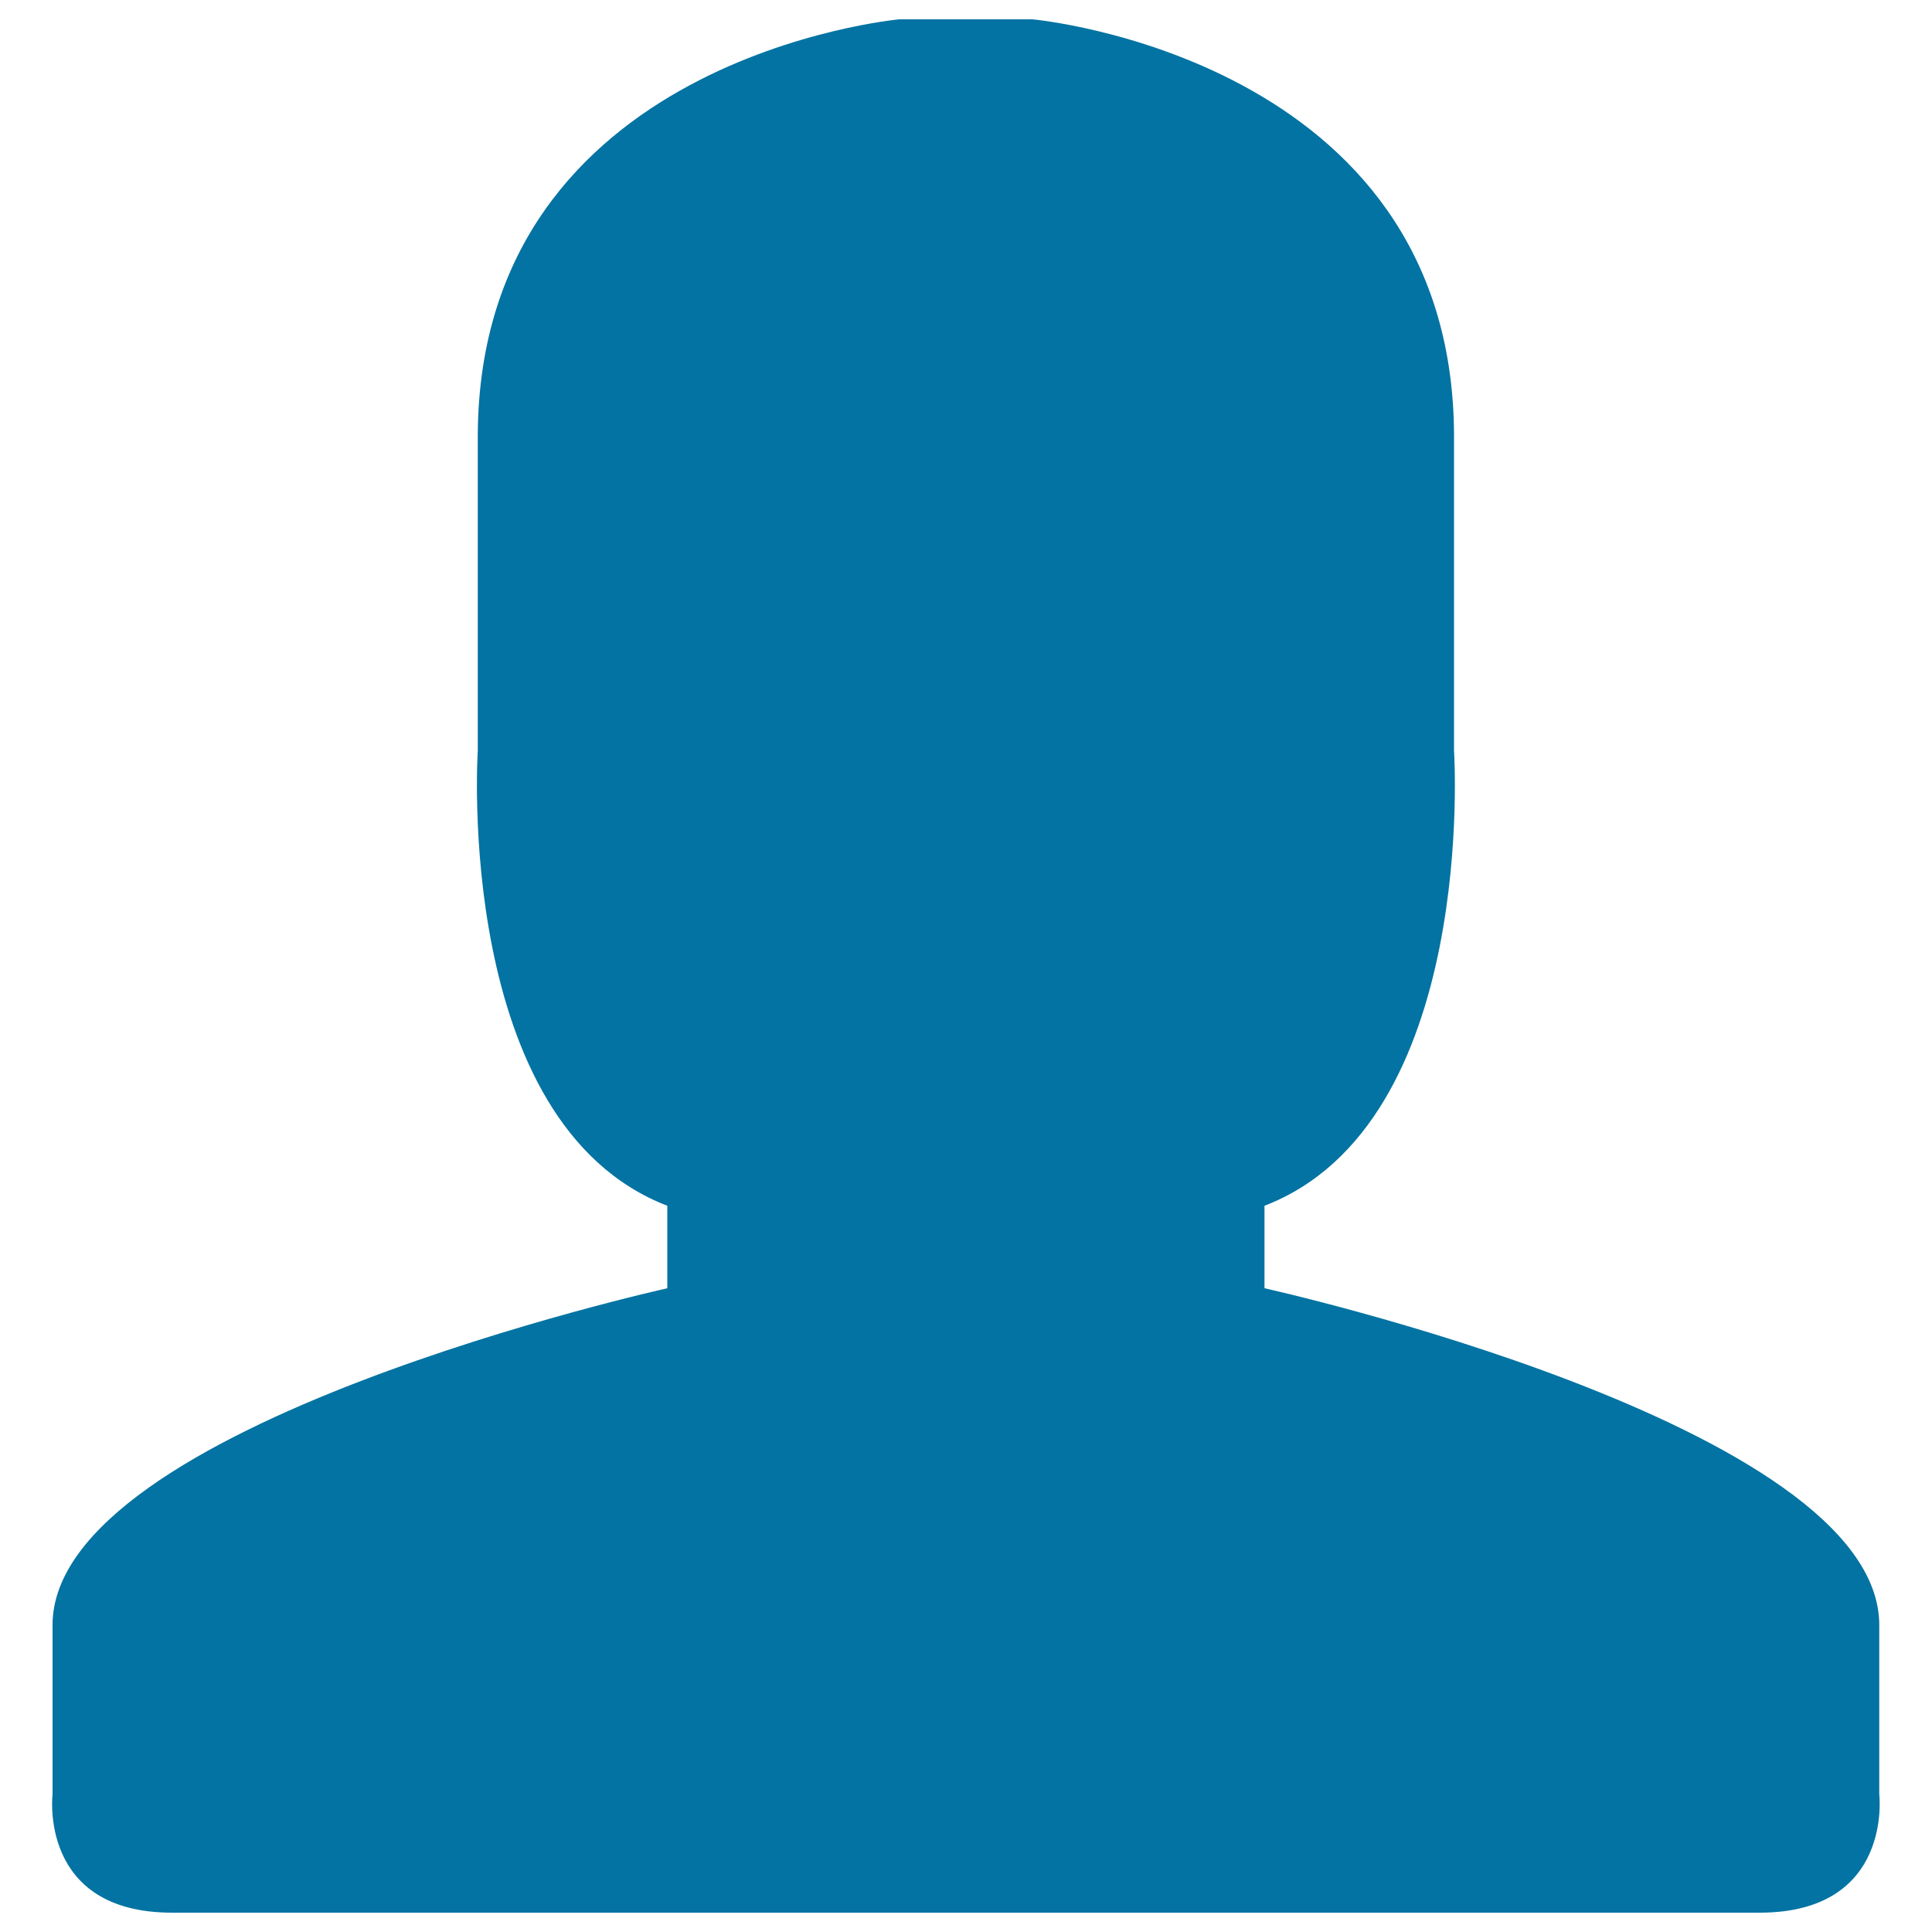 <svg xmlns="http://www.w3.org/2000/svg" viewBox="0 0 1000 1000" style="fill:#0273a2">
<title>Accounts SVG icon</title>
<path d="M972.7,928.8v-87.7c0-103.9-318.2-174.3-318.2-174.3v-42.7c110.8-42.7,98.1-235.5,98.1-235.5V224.7C751.5,29.6,534.4,10,534.4,10h-17.1h-34.7h-17.1c0,0-217,19.6-218.2,214.7v163.9c0,0-12.7,192.8,98.1,235.5v42.7c0,0-318.2,70.4-318.2,174.3v87.7c0,0-7.4,61.2,61.9,61.2h393.3h35h393.3C980,990,972.7,928.8,972.7,928.8z"/>
</svg>